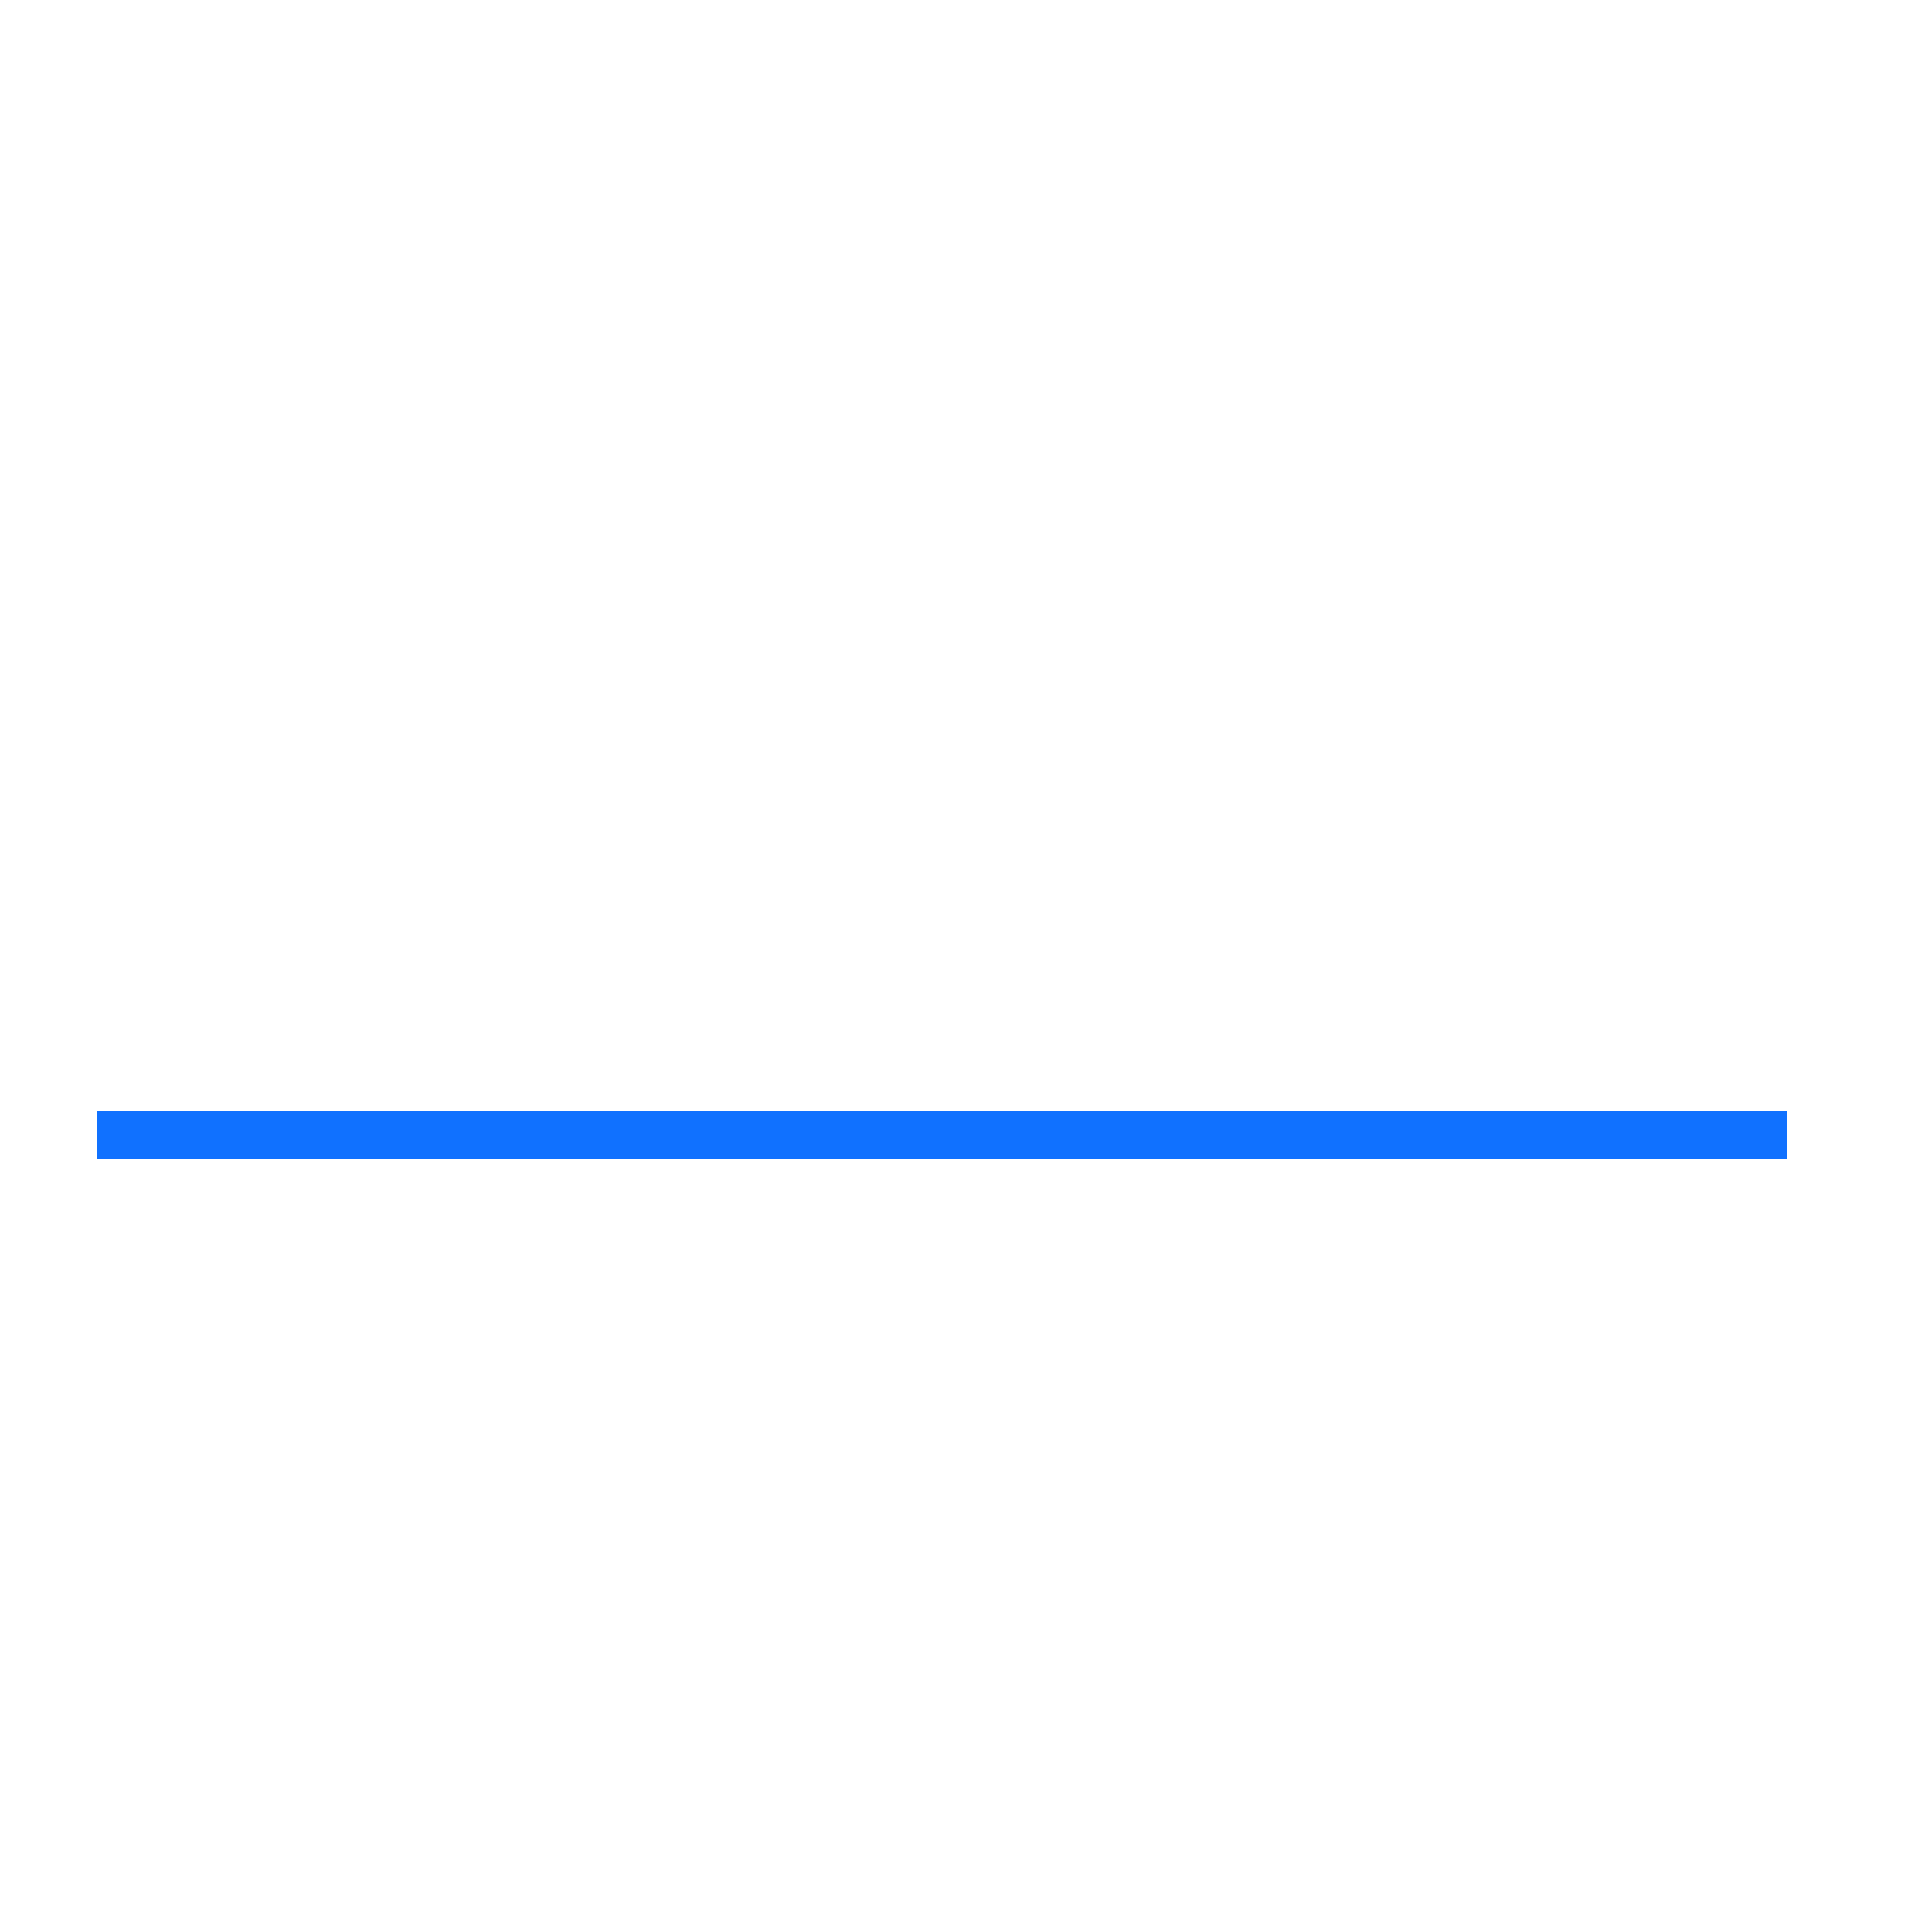 <svg width="40" height="40" viewBox="0 0 40 40" version="1.1" xmlns="http://www.w3.org/2000/svg" xmlns:xlink="http://www.w3.org/1999/xlink">
<title>icon</title>
<desc>Created using Figma</desc>
<g id="Canvas" transform="translate(-2115 -29862)">
<clipPath id="clip-0" clip-rule="evenodd">
<path d="M 2115 29862L 2155 29862L 2155 29902L 2115 29902L 2115 29862Z" fill="#FFFFFF"/>
</clipPath>
<g id="icon" clip-path="url(#clip-0)">
<g id="Rectangle">
<mask id="mask0_outline_ins">
<use xlink:href="#path0_fill" fill="white" transform="translate(2117 29867)"/>
</mask>
<g mask="url(#mask0_outline_ins)">
<use xlink:href="#path1_stroke_2x" transform="translate(2117 29867)" fill="#1071FF"/>
</g>
</g>
<g id="Line">
<use xlink:href="#path2_stroke" transform="translate(2117 29886)" fill="#1071FF"/>
</g>
<g id="Rectangle">
<mask id="mask1_outline_ins">
<use xlink:href="#path3_fill" fill="white" transform="translate(2126 29890)"/>
</mask>
<g mask="url(#mask1_outline_ins)">
<use xlink:href="#path4_stroke_2x" transform="translate(2126 29890)" fill="#1071FF"/>
</g>
</g>
</g>
</g>
<defs>
<path id="path0_fill" d="M 0 1C 0 0.448 0.448 0 1 0L 35 0C 35.552 0 36 0.448 36 1L 36 23C 36 23.552 35.552 24 35 24L 1 24C 0.448 24 0 23.552 0 23L 0 1Z"/>
<path id="path1_stroke_2x" d="M 1 1L 35 1L 35 -1L 1 -1L 1 1ZM 35 1L 35 23L 37 23L 37 1L 35 1ZM 35 23L 1 23L 1 25L 35 25L 35 23ZM 1 23L 1 1L -1 1L -1 23L 1 23ZM 1 23L 1 23L -1 23C -1 24.105 -0.105 25 1 25L 1 23ZM 35 23L 35 25C 36.105 25 37 24.105 37 23L 35 23ZM 35 1L 37 1C 37 -0.105 36.105 -1 35 -1L 35 1ZM 1 -1C -0.105 -1 -1 -0.105 -1 1L 1 1L 1 1L 1 -1Z"/>
<path id="path2_stroke" d="M 0 0L 35 0L 35 -1L 0 -1L 0 0Z"/>
<path id="path3_fill" d="M 3.703 0.445C 3.889 0.167 4.201 0 4.535 0L 13.465 0C 13.799 0 14.111 0.167 14.297 0.445L 16.963 4.445C 17.407 5.11 16.93 6 16.131 6L 1.869 6C 1.07 6 0.593 5.11 1.036 4.445L 3.703 0.445Z"/>
<path id="path4_stroke_2x" d="M 1.036 4.445L 0.204 3.891L 1.036 4.445ZM 14.297 0.445L 15.129 -0.109L 14.297 0.445ZM 3.703 0.445L 2.871 -0.109L 3.703 0.445ZM 4.535 1L 13.465 1L 13.465 -1L 4.535 -1L 4.535 1ZM 13.465 1L 16.131 5L 17.796 3.891L 15.129 -0.109L 13.465 1ZM 16.131 5L 1.869 5L 1.869 7L 16.131 7L 16.131 5ZM 1.869 5L 4.535 1L 2.871 -0.109L 0.204 3.891L 1.869 5ZM 1.869 5L 1.869 5L 0.204 3.891C -0.682 5.22 0.271 7 1.869 7L 1.869 5ZM 16.131 5L 16.131 5L 16.131 7C 17.729 7 18.682 5.22 17.796 3.891L 16.131 5ZM 13.465 1L 15.129 -0.109C 14.758 -0.666 14.133 -1 13.465 -1L 13.465 1ZM 4.535 -1C 3.866 -1 3.242 -0.666 2.871 -0.109L 4.535 1L 4.535 1L 4.535 -1Z"/>
</defs>
</svg>
